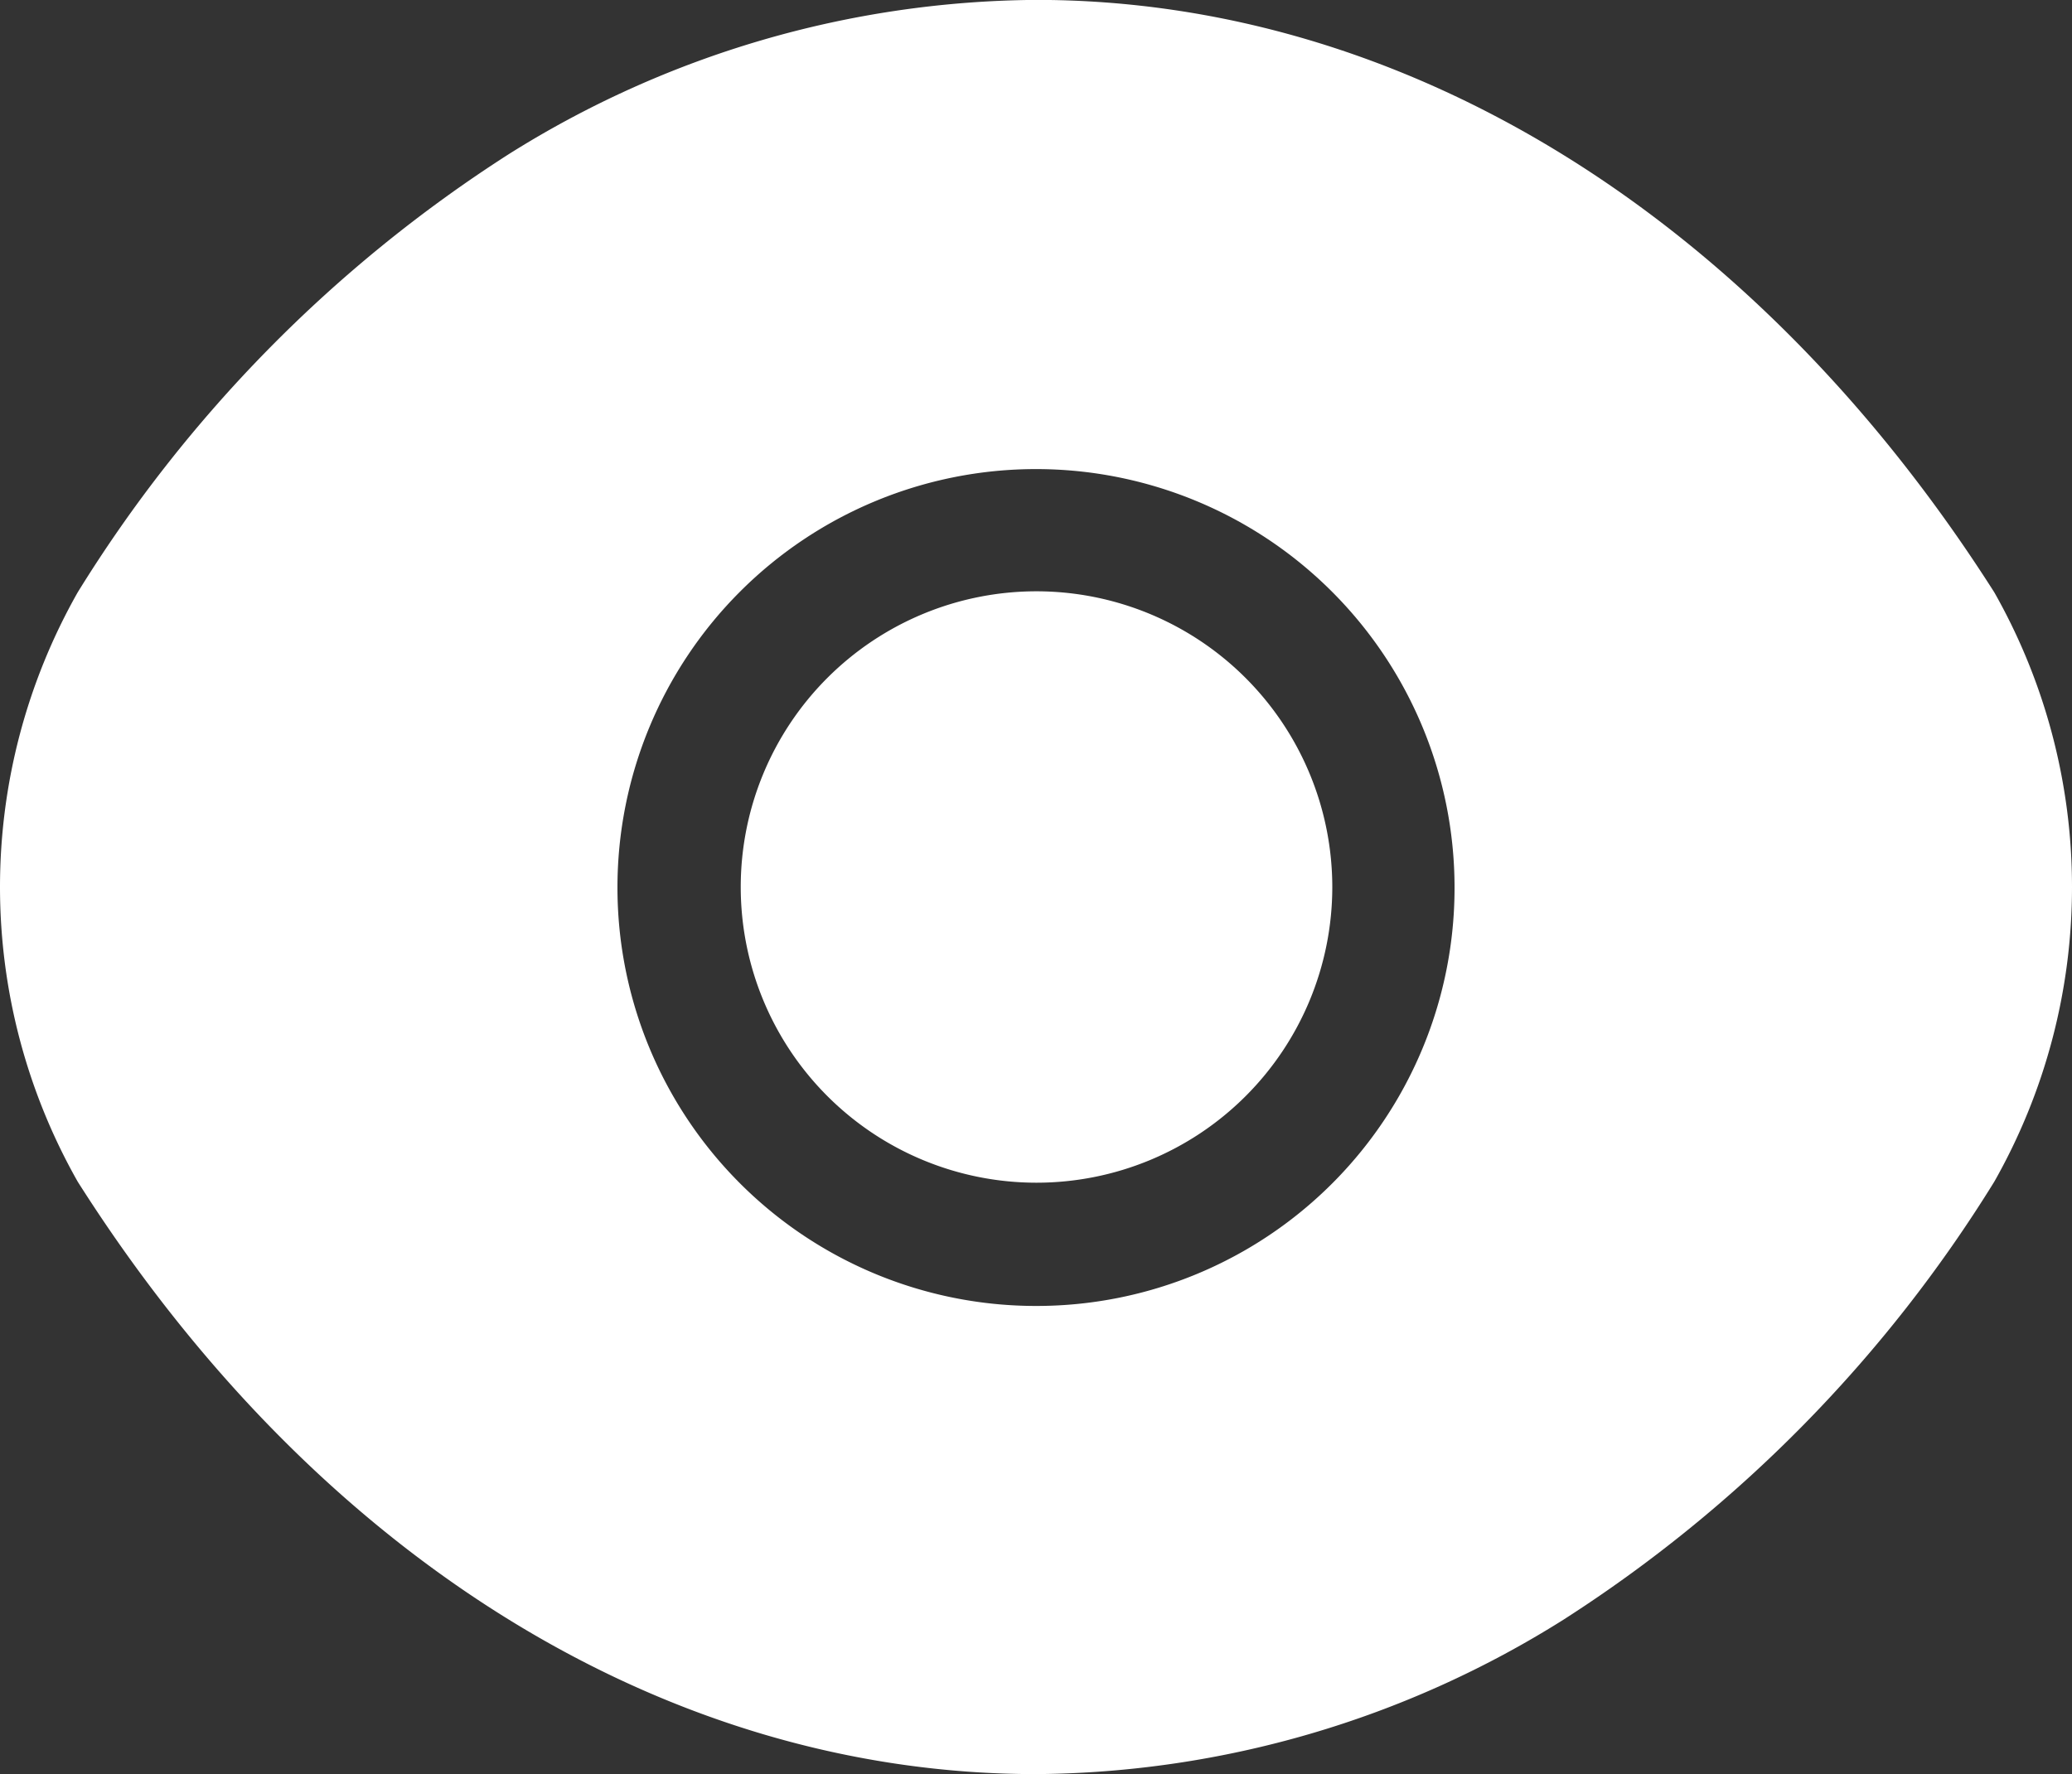 <svg xmlns="http://www.w3.org/2000/svg" width="20" height="17.13" viewBox="0 0 20 17.13">
  <rect x="0" y="0" width="20" height="17.13" fill="#333333" stroke="none"/>
  <g id="view" transform="translate(-3309.301 -1961.18)">
    <path id="Path_23" data-name="Path 23" d="M549.25,9.868c-2.31-3.63-5.69-5.72-9.25-5.72a9.682,9.682,0,0,0-5.09,1.49,13.354,13.354,0,0,0-4.16,4.23,5.771,5.771,0,0,0,0,5.69c2.31,3.64,5.69,5.72,9.25,5.72a9.682,9.682,0,0,0,5.09-1.49,13.354,13.354,0,0,0,4.16-4.23A5.771,5.771,0,0,0,549.25,9.868ZM540,16.758a4.04,4.04,0,1,1,4.04-4.04A4.035,4.035,0,0,1,540,16.758Z" transform="translate(2779.301 1957.031)" fill="#fff"/>
    <path id="Path_24" data-name="Path 24" d="M540,9.858a2.855,2.855,0,1,0,2.86,2.86A2.857,2.857,0,0,0,540,9.858Z" transform="translate(2779.301 1957.031)" fill="#fff"/>
  </g>
</svg>

